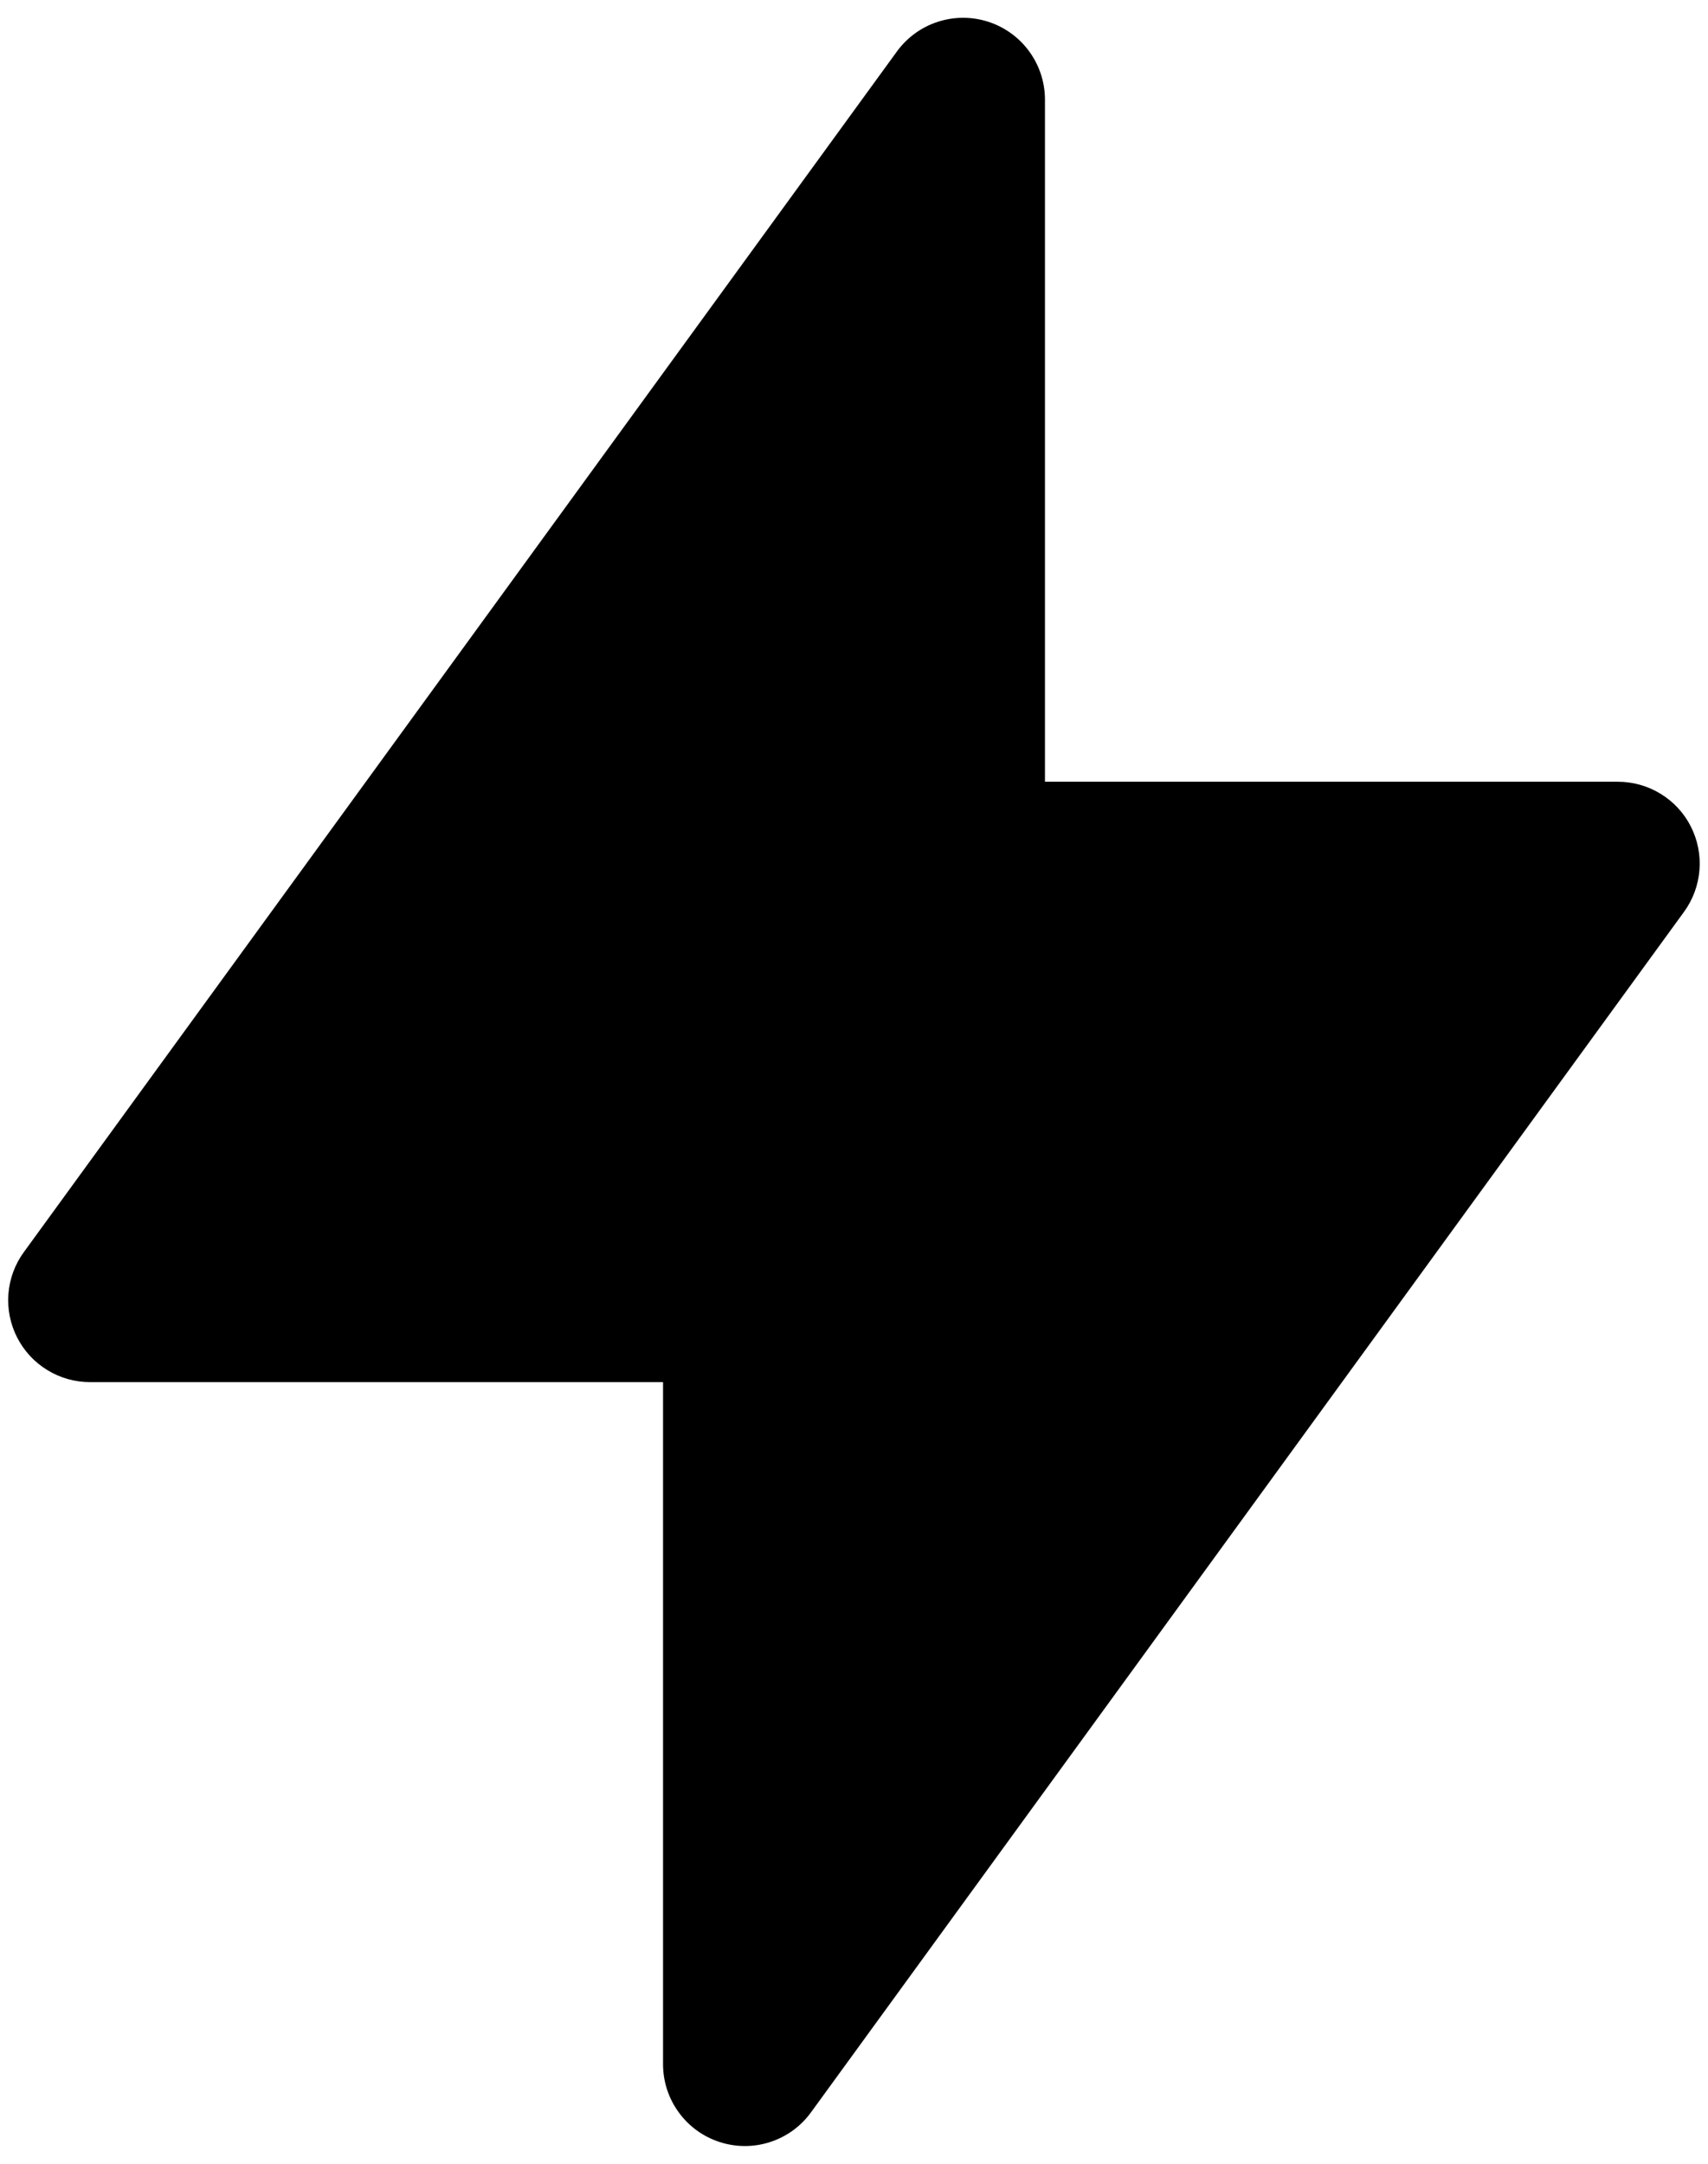 <svg xmlns="http://www.w3.org/2000/svg" fill="none" viewBox="0 0 30 38" height="38" width="30">
<path fill="black" d="M17.361 0.383C17.65 0.477 17.901 0.66 18.079 0.905C18.258 1.151 18.354 1.446 18.354 1.75V13.729H28.416C28.682 13.729 28.942 13.802 29.168 13.941C29.394 14.079 29.578 14.277 29.698 14.514C29.818 14.75 29.871 15.015 29.85 15.279C29.829 15.544 29.736 15.797 29.58 16.012L14.246 37.095C14.068 37.341 13.817 37.524 13.528 37.618C13.239 37.712 12.928 37.712 12.64 37.618C12.351 37.525 12.099 37.342 11.921 37.096C11.742 36.851 11.646 36.555 11.646 36.252V24.273H1.583C1.318 24.273 1.057 24.2 0.831 24.061C0.604 23.923 0.421 23.724 0.3 23.487C0.18 23.251 0.127 22.985 0.148 22.721C0.169 22.456 0.263 22.202 0.42 21.988L15.753 0.905C15.932 0.659 16.183 0.476 16.472 0.383C16.761 0.289 17.072 0.289 17.361 0.383Z" clip-rule="evenodd" fill-rule="evenodd"></path>
</svg>
